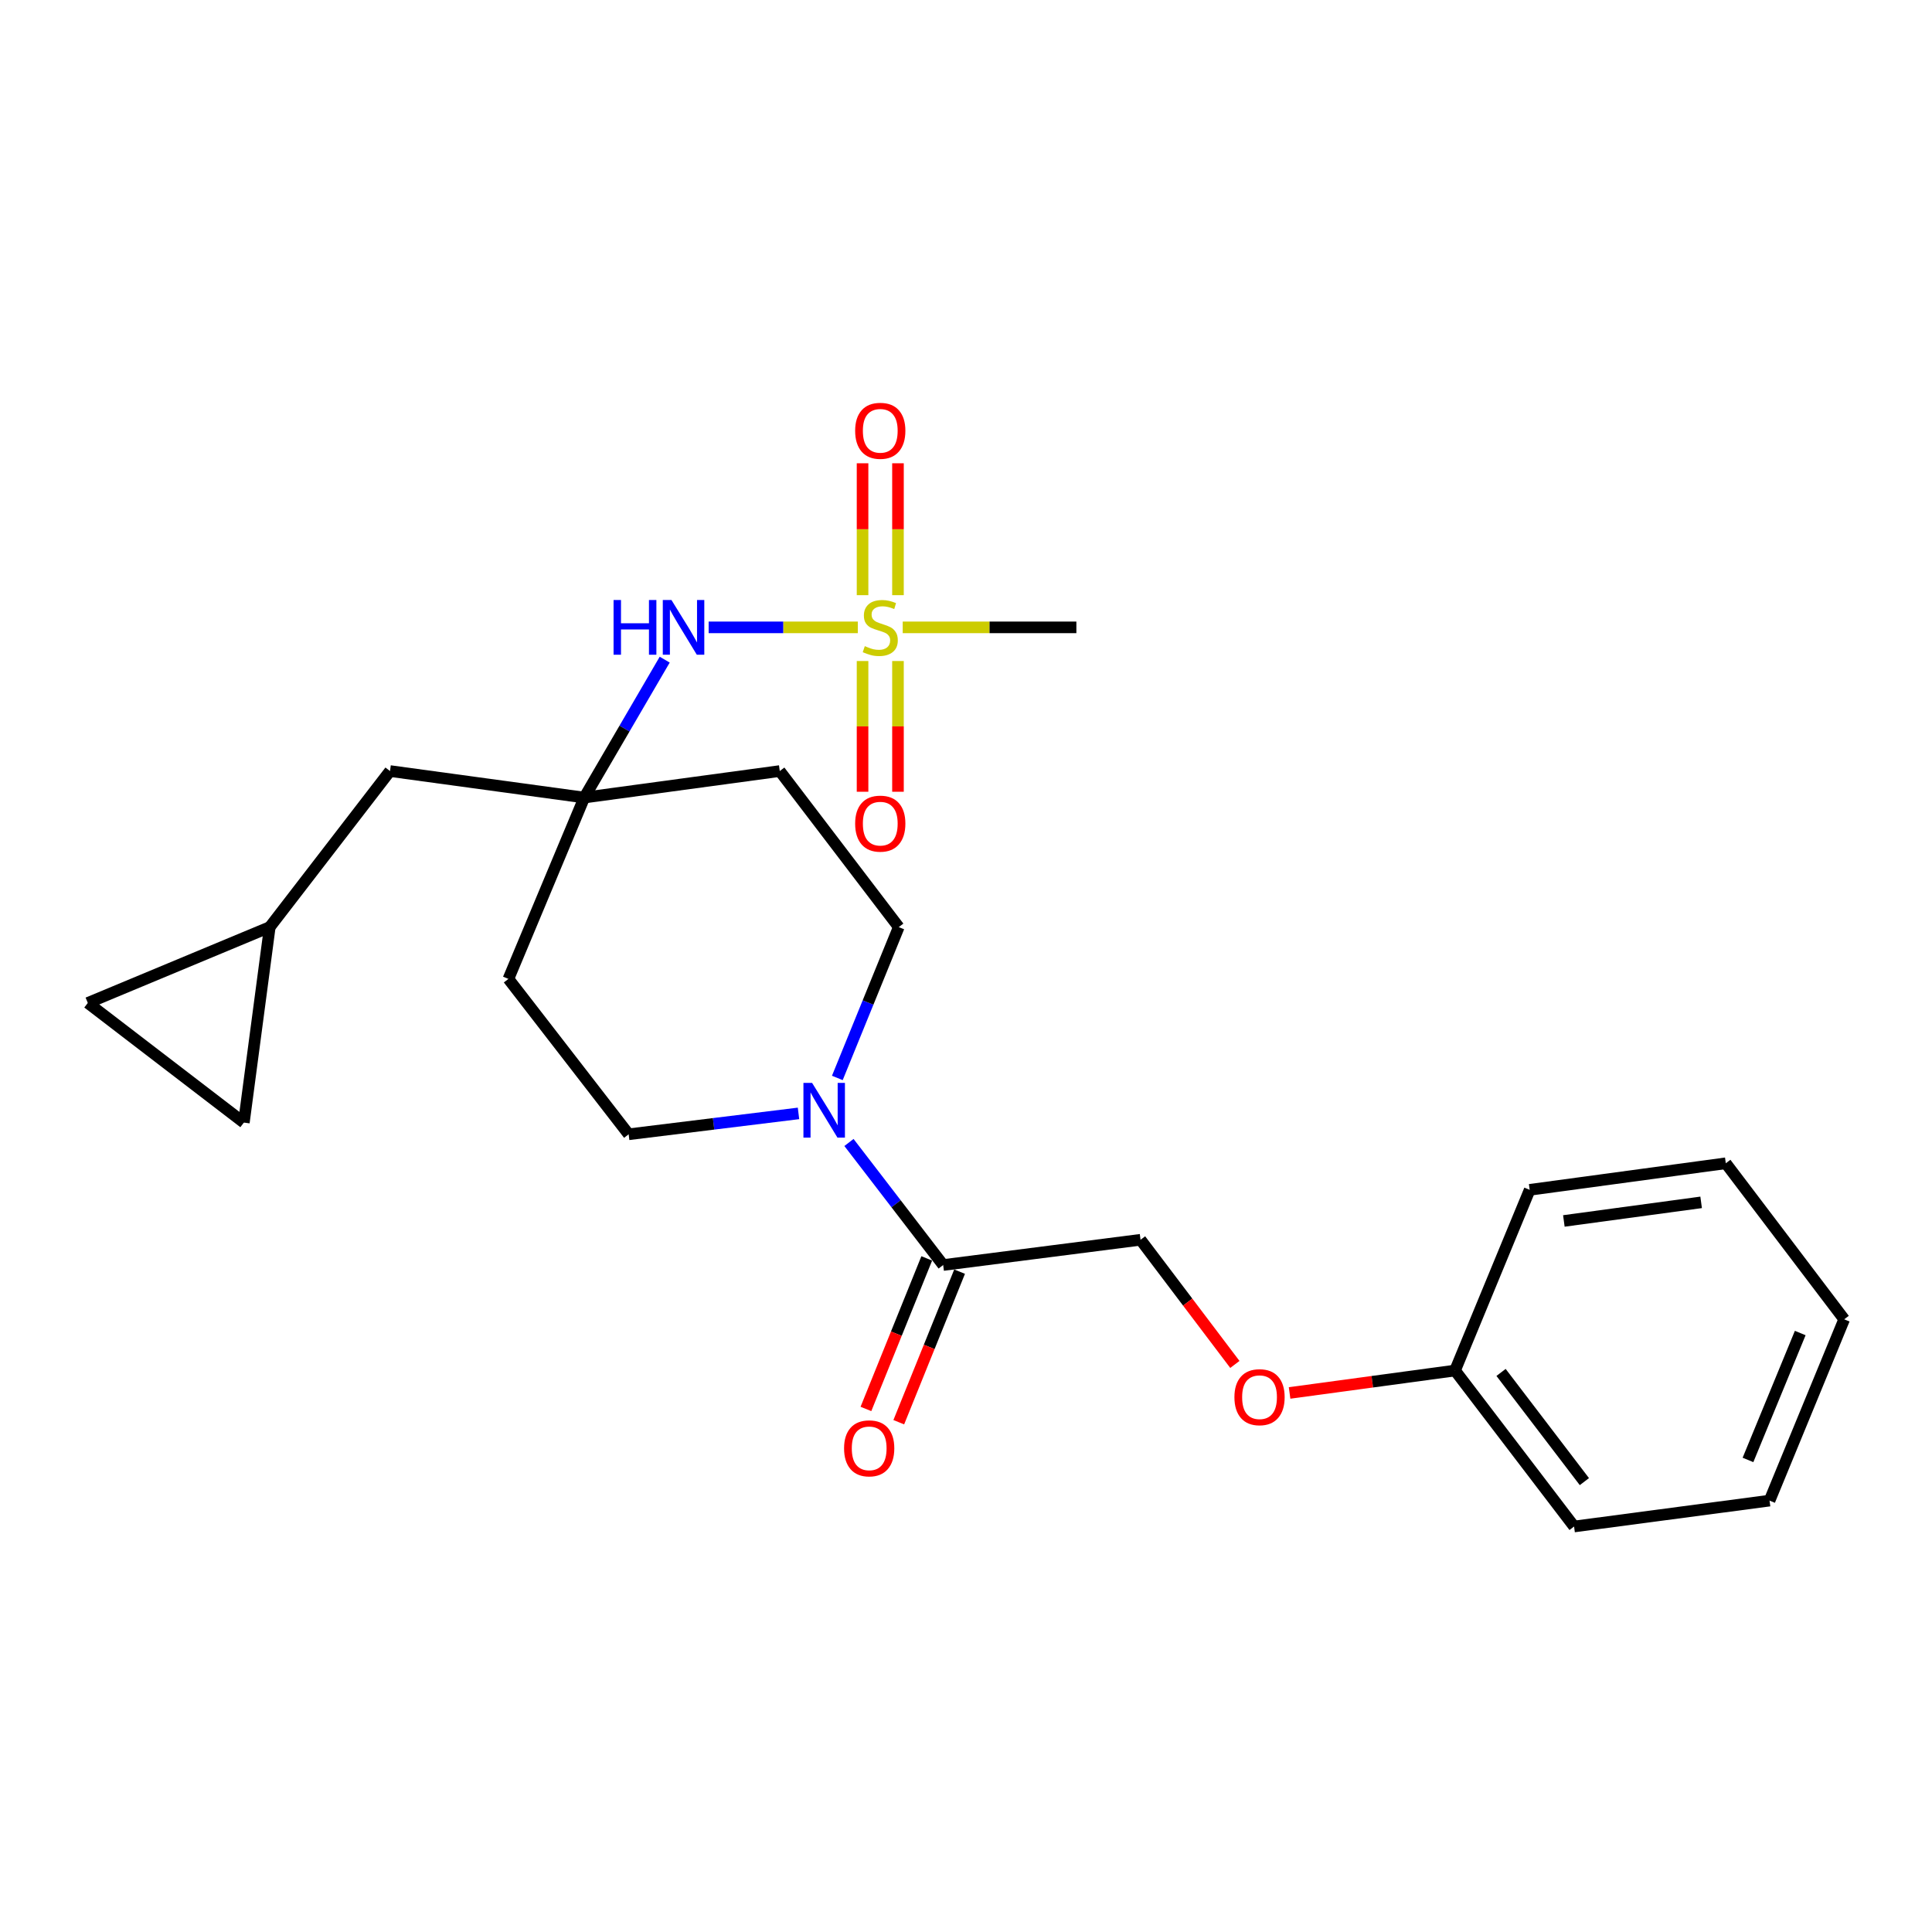 <?xml version='1.0' encoding='iso-8859-1'?>
<svg version='1.1' baseProfile='full'
              xmlns='http://www.w3.org/2000/svg'
                      xmlns:rdkit='http://www.rdkit.org/xml'
                      xmlns:xlink='http://www.w3.org/1999/xlink'
                  xml:space='preserve'
width='1000px' height='1000px' viewBox='0 0 1000 1000'>
<!-- END OF HEADER -->
<rect style='opacity:1.0;fill:#FFFFFF;stroke:none' width='1000' height='1000' x='0' y='0'> </rect>
<path class='bond-2' d='M 443.998,324.724 L 405.397,324.724' style='fill:none;fill-rule:evenodd;stroke:#CCCC00;stroke-width:6px;stroke-linecap:butt;stroke-linejoin:miter;stroke-opacity:1' />
<path class='bond-2' d='M 405.397,324.724 L 366.796,324.724' style='fill:none;fill-rule:evenodd;stroke:#0000FF;stroke-width:6px;stroke-linecap:butt;stroke-linejoin:miter;stroke-opacity:1' />
<path class='bond-4' d='M 446.456,342.141 L 446.456,375.974' style='fill:none;fill-rule:evenodd;stroke:#CCCC00;stroke-width:6px;stroke-linecap:butt;stroke-linejoin:miter;stroke-opacity:1' />
<path class='bond-4' d='M 446.456,375.974 L 446.456,409.807' style='fill:none;fill-rule:evenodd;stroke:#FF0000;stroke-width:6px;stroke-linecap:butt;stroke-linejoin:miter;stroke-opacity:1' />
<path class='bond-4' d='M 464.79,342.141 L 464.79,375.974' style='fill:none;fill-rule:evenodd;stroke:#CCCC00;stroke-width:6px;stroke-linecap:butt;stroke-linejoin:miter;stroke-opacity:1' />
<path class='bond-4' d='M 464.79,375.974 L 464.79,409.807' style='fill:none;fill-rule:evenodd;stroke:#FF0000;stroke-width:6px;stroke-linecap:butt;stroke-linejoin:miter;stroke-opacity:1' />
<path class='bond-5' d='M 464.79,308.058 L 464.79,273.924' style='fill:none;fill-rule:evenodd;stroke:#CCCC00;stroke-width:6px;stroke-linecap:butt;stroke-linejoin:miter;stroke-opacity:1' />
<path class='bond-5' d='M 464.79,273.924 L 464.79,239.791' style='fill:none;fill-rule:evenodd;stroke:#FF0000;stroke-width:6px;stroke-linecap:butt;stroke-linejoin:miter;stroke-opacity:1' />
<path class='bond-5' d='M 446.456,308.058 L 446.456,273.924' style='fill:none;fill-rule:evenodd;stroke:#CCCC00;stroke-width:6px;stroke-linecap:butt;stroke-linejoin:miter;stroke-opacity:1' />
<path class='bond-5' d='M 446.456,273.924 L 446.456,239.791' style='fill:none;fill-rule:evenodd;stroke:#FF0000;stroke-width:6px;stroke-linecap:butt;stroke-linejoin:miter;stroke-opacity:1' />
<path class='bond-17' d='M 467.241,324.724 L 512.185,324.724' style='fill:none;fill-rule:evenodd;stroke:#CCCC00;stroke-width:6px;stroke-linecap:butt;stroke-linejoin:miter;stroke-opacity:1' />
<path class='bond-17' d='M 512.185,324.724 L 557.129,324.724' style='fill:none;fill-rule:evenodd;stroke:#000000;stroke-width:6px;stroke-linecap:butt;stroke-linejoin:miter;stroke-opacity:1' />
<path class='bond-0' d='M 433.403,557.94 L 449.3,518.902' style='fill:none;fill-rule:evenodd;stroke:#0000FF;stroke-width:6px;stroke-linecap:butt;stroke-linejoin:miter;stroke-opacity:1' />
<path class='bond-0' d='M 449.3,518.902 L 465.197,479.865' style='fill:none;fill-rule:evenodd;stroke:#000000;stroke-width:6px;stroke-linecap:butt;stroke-linejoin:miter;stroke-opacity:1' />
<path class='bond-1' d='M 439.423,591.345 L 463.804,623.06' style='fill:none;fill-rule:evenodd;stroke:#0000FF;stroke-width:6px;stroke-linecap:butt;stroke-linejoin:miter;stroke-opacity:1' />
<path class='bond-1' d='M 463.804,623.06 L 488.185,654.775' style='fill:none;fill-rule:evenodd;stroke:#000000;stroke-width:6px;stroke-linecap:butt;stroke-linejoin:miter;stroke-opacity:1' />
<path class='bond-24' d='M 413.306,576.293 L 369.351,581.699' style='fill:none;fill-rule:evenodd;stroke:#0000FF;stroke-width:6px;stroke-linecap:butt;stroke-linejoin:miter;stroke-opacity:1' />
<path class='bond-24' d='M 369.351,581.699 L 325.395,587.105' style='fill:none;fill-rule:evenodd;stroke:#000000;stroke-width:6px;stroke-linecap:butt;stroke-linejoin:miter;stroke-opacity:1' />
<path class='bond-13' d='M 488.185,654.775 L 590.343,641.708' style='fill:none;fill-rule:evenodd;stroke:#000000;stroke-width:6px;stroke-linecap:butt;stroke-linejoin:miter;stroke-opacity:1' />
<path class='bond-14' d='M 479.686,651.342 L 463.946,690.306' style='fill:none;fill-rule:evenodd;stroke:#000000;stroke-width:6px;stroke-linecap:butt;stroke-linejoin:miter;stroke-opacity:1' />
<path class='bond-14' d='M 463.946,690.306 L 448.207,729.27' style='fill:none;fill-rule:evenodd;stroke:#FF0000;stroke-width:6px;stroke-linecap:butt;stroke-linejoin:miter;stroke-opacity:1' />
<path class='bond-14' d='M 496.685,658.209 L 480.945,697.172' style='fill:none;fill-rule:evenodd;stroke:#000000;stroke-width:6px;stroke-linecap:butt;stroke-linejoin:miter;stroke-opacity:1' />
<path class='bond-14' d='M 480.945,697.172 L 465.205,736.136' style='fill:none;fill-rule:evenodd;stroke:#FF0000;stroke-width:6px;stroke-linecap:butt;stroke-linejoin:miter;stroke-opacity:1' />
<path class='bond-3' d='M 344.055,341.433 L 323.236,377.124' style='fill:none;fill-rule:evenodd;stroke:#0000FF;stroke-width:6px;stroke-linecap:butt;stroke-linejoin:miter;stroke-opacity:1' />
<path class='bond-3' d='M 323.236,377.124 L 302.417,412.815' style='fill:none;fill-rule:evenodd;stroke:#000000;stroke-width:6px;stroke-linecap:butt;stroke-linejoin:miter;stroke-opacity:1' />
<path class='bond-11' d='M 302.417,412.815 L 263.153,506.682' style='fill:none;fill-rule:evenodd;stroke:#000000;stroke-width:6px;stroke-linecap:butt;stroke-linejoin:miter;stroke-opacity:1' />
<path class='bond-12' d='M 302.417,412.815 L 403.607,399.096' style='fill:none;fill-rule:evenodd;stroke:#000000;stroke-width:6px;stroke-linecap:butt;stroke-linejoin:miter;stroke-opacity:1' />
<path class='bond-15' d='M 302.417,412.815 L 201.869,399.096' style='fill:none;fill-rule:evenodd;stroke:#000000;stroke-width:6px;stroke-linecap:butt;stroke-linejoin:miter;stroke-opacity:1' />
<path class='bond-6' d='M 139.627,479.865 L 201.869,399.096' style='fill:none;fill-rule:evenodd;stroke:#000000;stroke-width:6px;stroke-linecap:butt;stroke-linejoin:miter;stroke-opacity:1' />
<path class='bond-7' d='M 139.627,479.865 L 126.223,581.055' style='fill:none;fill-rule:evenodd;stroke:#000000;stroke-width:6px;stroke-linecap:butt;stroke-linejoin:miter;stroke-opacity:1' />
<path class='bond-8' d='M 139.627,479.865 L 45.455,519.118' style='fill:none;fill-rule:evenodd;stroke:#000000;stroke-width:6px;stroke-linecap:butt;stroke-linejoin:miter;stroke-opacity:1' />
<path class='bond-25' d='M 126.223,581.055 L 45.455,519.118' style='fill:none;fill-rule:evenodd;stroke:#000000;stroke-width:6px;stroke-linecap:butt;stroke-linejoin:miter;stroke-opacity:1' />
<path class='bond-9' d='M 325.395,587.105 L 263.153,506.682' style='fill:none;fill-rule:evenodd;stroke:#000000;stroke-width:6px;stroke-linecap:butt;stroke-linejoin:miter;stroke-opacity:1' />
<path class='bond-10' d='M 465.197,479.865 L 403.607,399.096' style='fill:none;fill-rule:evenodd;stroke:#000000;stroke-width:6px;stroke-linecap:butt;stroke-linejoin:miter;stroke-opacity:1' />
<path class='bond-16' d='M 590.343,641.708 L 614.754,673.967' style='fill:none;fill-rule:evenodd;stroke:#000000;stroke-width:6px;stroke-linecap:butt;stroke-linejoin:miter;stroke-opacity:1' />
<path class='bond-16' d='M 614.754,673.967 L 639.166,706.226' style='fill:none;fill-rule:evenodd;stroke:#FF0000;stroke-width:6px;stroke-linecap:butt;stroke-linejoin:miter;stroke-opacity:1' />
<path class='bond-18' d='M 667.486,720.989 L 710.304,715.183' style='fill:none;fill-rule:evenodd;stroke:#FF0000;stroke-width:6px;stroke-linecap:butt;stroke-linejoin:miter;stroke-opacity:1' />
<path class='bond-18' d='M 710.304,715.183 L 753.123,709.378' style='fill:none;fill-rule:evenodd;stroke:#000000;stroke-width:6px;stroke-linecap:butt;stroke-linejoin:miter;stroke-opacity:1' />
<path class='bond-19' d='M 753.123,709.378 L 814.743,790.116' style='fill:none;fill-rule:evenodd;stroke:#000000;stroke-width:6px;stroke-linecap:butt;stroke-linejoin:miter;stroke-opacity:1' />
<path class='bond-19' d='M 776.94,710.366 L 820.074,766.883' style='fill:none;fill-rule:evenodd;stroke:#000000;stroke-width:6px;stroke-linecap:butt;stroke-linejoin:miter;stroke-opacity:1' />
<path class='bond-20' d='M 753.123,709.378 L 791.765,615.857' style='fill:none;fill-rule:evenodd;stroke:#000000;stroke-width:6px;stroke-linecap:butt;stroke-linejoin:miter;stroke-opacity:1' />
<path class='bond-22' d='M 814.743,790.116 L 915.913,776.712' style='fill:none;fill-rule:evenodd;stroke:#000000;stroke-width:6px;stroke-linecap:butt;stroke-linejoin:miter;stroke-opacity:1' />
<path class='bond-21' d='M 791.765,615.857 L 893.271,602.107' style='fill:none;fill-rule:evenodd;stroke:#000000;stroke-width:6px;stroke-linecap:butt;stroke-linejoin:miter;stroke-opacity:1' />
<path class='bond-21' d='M 809.452,631.962 L 880.506,622.337' style='fill:none;fill-rule:evenodd;stroke:#000000;stroke-width:6px;stroke-linecap:butt;stroke-linejoin:miter;stroke-opacity:1' />
<path class='bond-23' d='M 893.271,602.107 L 954.545,682.876' style='fill:none;fill-rule:evenodd;stroke:#000000;stroke-width:6px;stroke-linecap:butt;stroke-linejoin:miter;stroke-opacity:1' />
<path class='bond-26' d='M 915.913,776.712 L 954.545,682.876' style='fill:none;fill-rule:evenodd;stroke:#000000;stroke-width:6px;stroke-linecap:butt;stroke-linejoin:miter;stroke-opacity:1' />
<path class='bond-26' d='M 904.755,755.658 L 931.798,689.972' style='fill:none;fill-rule:evenodd;stroke:#000000;stroke-width:6px;stroke-linecap:butt;stroke-linejoin:miter;stroke-opacity:1' />
<path  class='atom-0' d='M 447.623 334.444
Q 447.943 334.564, 449.263 335.124
Q 450.583 335.684, 452.023 336.044
Q 453.503 336.364, 454.943 336.364
Q 457.623 336.364, 459.183 335.084
Q 460.743 333.764, 460.743 331.484
Q 460.743 329.924, 459.943 328.964
Q 459.183 328.004, 457.983 327.484
Q 456.783 326.964, 454.783 326.364
Q 452.263 325.604, 450.743 324.884
Q 449.263 324.164, 448.183 322.644
Q 447.143 321.124, 447.143 318.564
Q 447.143 315.004, 449.543 312.804
Q 451.983 310.604, 456.783 310.604
Q 460.063 310.604, 463.783 312.164
L 462.863 315.244
Q 459.463 313.844, 456.903 313.844
Q 454.143 313.844, 452.623 315.004
Q 451.103 316.124, 451.143 318.084
Q 451.143 319.604, 451.903 320.524
Q 452.703 321.444, 453.823 321.964
Q 454.983 322.484, 456.903 323.084
Q 459.463 323.884, 460.983 324.684
Q 462.503 325.484, 463.583 327.124
Q 464.703 328.724, 464.703 331.484
Q 464.703 335.404, 462.063 337.524
Q 459.463 339.604, 455.103 339.604
Q 452.583 339.604, 450.663 339.044
Q 448.783 338.524, 446.543 337.604
L 447.623 334.444
' fill='#CCCC00'/>
<path  class='atom-1' d='M 420.335 560.498
L 429.615 575.498
Q 430.535 576.978, 432.015 579.658
Q 433.495 582.338, 433.575 582.498
L 433.575 560.498
L 437.335 560.498
L 437.335 588.818
L 433.455 588.818
L 423.495 572.418
Q 422.335 570.498, 421.095 568.298
Q 419.895 566.098, 419.535 565.418
L 419.535 588.818
L 415.855 588.818
L 415.855 560.498
L 420.335 560.498
' fill='#0000FF'/>
<path  class='atom-3' d='M 317.582 310.564
L 321.422 310.564
L 321.422 322.604
L 335.902 322.604
L 335.902 310.564
L 339.742 310.564
L 339.742 338.884
L 335.902 338.884
L 335.902 325.804
L 321.422 325.804
L 321.422 338.884
L 317.582 338.884
L 317.582 310.564
' fill='#0000FF'/>
<path  class='atom-3' d='M 347.542 310.564
L 356.822 325.564
Q 357.742 327.044, 359.222 329.724
Q 360.702 332.404, 360.782 332.564
L 360.782 310.564
L 364.542 310.564
L 364.542 338.884
L 360.662 338.884
L 350.702 322.484
Q 349.542 320.564, 348.302 318.364
Q 347.102 316.164, 346.742 315.484
L 346.742 338.884
L 343.062 338.884
L 343.062 310.564
L 347.542 310.564
' fill='#0000FF'/>
<path  class='atom-5' d='M 442.623 426.309
Q 442.623 419.509, 445.983 415.709
Q 449.343 411.909, 455.623 411.909
Q 461.903 411.909, 465.263 415.709
Q 468.623 419.509, 468.623 426.309
Q 468.623 433.189, 465.223 437.109
Q 461.823 440.989, 455.623 440.989
Q 449.383 440.989, 445.983 437.109
Q 442.623 433.229, 442.623 426.309
M 455.623 437.789
Q 459.943 437.789, 462.263 434.909
Q 464.623 431.989, 464.623 426.309
Q 464.623 420.749, 462.263 417.949
Q 459.943 415.109, 455.623 415.109
Q 451.303 415.109, 448.943 417.909
Q 446.623 420.709, 446.623 426.309
Q 446.623 432.029, 448.943 434.909
Q 451.303 437.789, 455.623 437.789
' fill='#FF0000'/>
<path  class='atom-6' d='M 442.623 222.982
Q 442.623 216.182, 445.983 212.382
Q 449.343 208.582, 455.623 208.582
Q 461.903 208.582, 465.263 212.382
Q 468.623 216.182, 468.623 222.982
Q 468.623 229.862, 465.223 233.782
Q 461.823 237.662, 455.623 237.662
Q 449.383 237.662, 445.983 233.782
Q 442.623 229.902, 442.623 222.982
M 455.623 234.462
Q 459.943 234.462, 462.263 231.582
Q 464.623 228.662, 464.623 222.982
Q 464.623 217.422, 462.263 214.622
Q 459.943 211.782, 455.623 211.782
Q 451.303 211.782, 448.943 214.582
Q 446.623 217.382, 446.623 222.982
Q 446.623 228.702, 448.943 231.582
Q 451.303 234.462, 455.623 234.462
' fill='#FF0000'/>
<path  class='atom-15' d='M 436.889 749.659
Q 436.889 742.859, 440.249 739.059
Q 443.609 735.259, 449.889 735.259
Q 456.169 735.259, 459.529 739.059
Q 462.889 742.859, 462.889 749.659
Q 462.889 756.539, 459.489 760.459
Q 456.089 764.339, 449.889 764.339
Q 443.649 764.339, 440.249 760.459
Q 436.889 756.579, 436.889 749.659
M 449.889 761.139
Q 454.209 761.139, 456.529 758.259
Q 458.889 755.339, 458.889 749.659
Q 458.889 744.099, 456.529 741.299
Q 454.209 738.459, 449.889 738.459
Q 445.569 738.459, 443.209 741.259
Q 440.889 744.059, 440.889 749.659
Q 440.889 755.379, 443.209 758.259
Q 445.569 761.139, 449.889 761.139
' fill='#FF0000'/>
<path  class='atom-17' d='M 638.933 723.178
Q 638.933 716.378, 642.293 712.578
Q 645.653 708.778, 651.933 708.778
Q 658.213 708.778, 661.573 712.578
Q 664.933 716.378, 664.933 723.178
Q 664.933 730.058, 661.533 733.978
Q 658.133 737.858, 651.933 737.858
Q 645.693 737.858, 642.293 733.978
Q 638.933 730.098, 638.933 723.178
M 651.933 734.658
Q 656.253 734.658, 658.573 731.778
Q 660.933 728.858, 660.933 723.178
Q 660.933 717.618, 658.573 714.818
Q 656.253 711.978, 651.933 711.978
Q 647.613 711.978, 645.253 714.778
Q 642.933 717.578, 642.933 723.178
Q 642.933 728.898, 645.253 731.778
Q 647.613 734.658, 651.933 734.658
' fill='#FF0000'/>
</svg>
